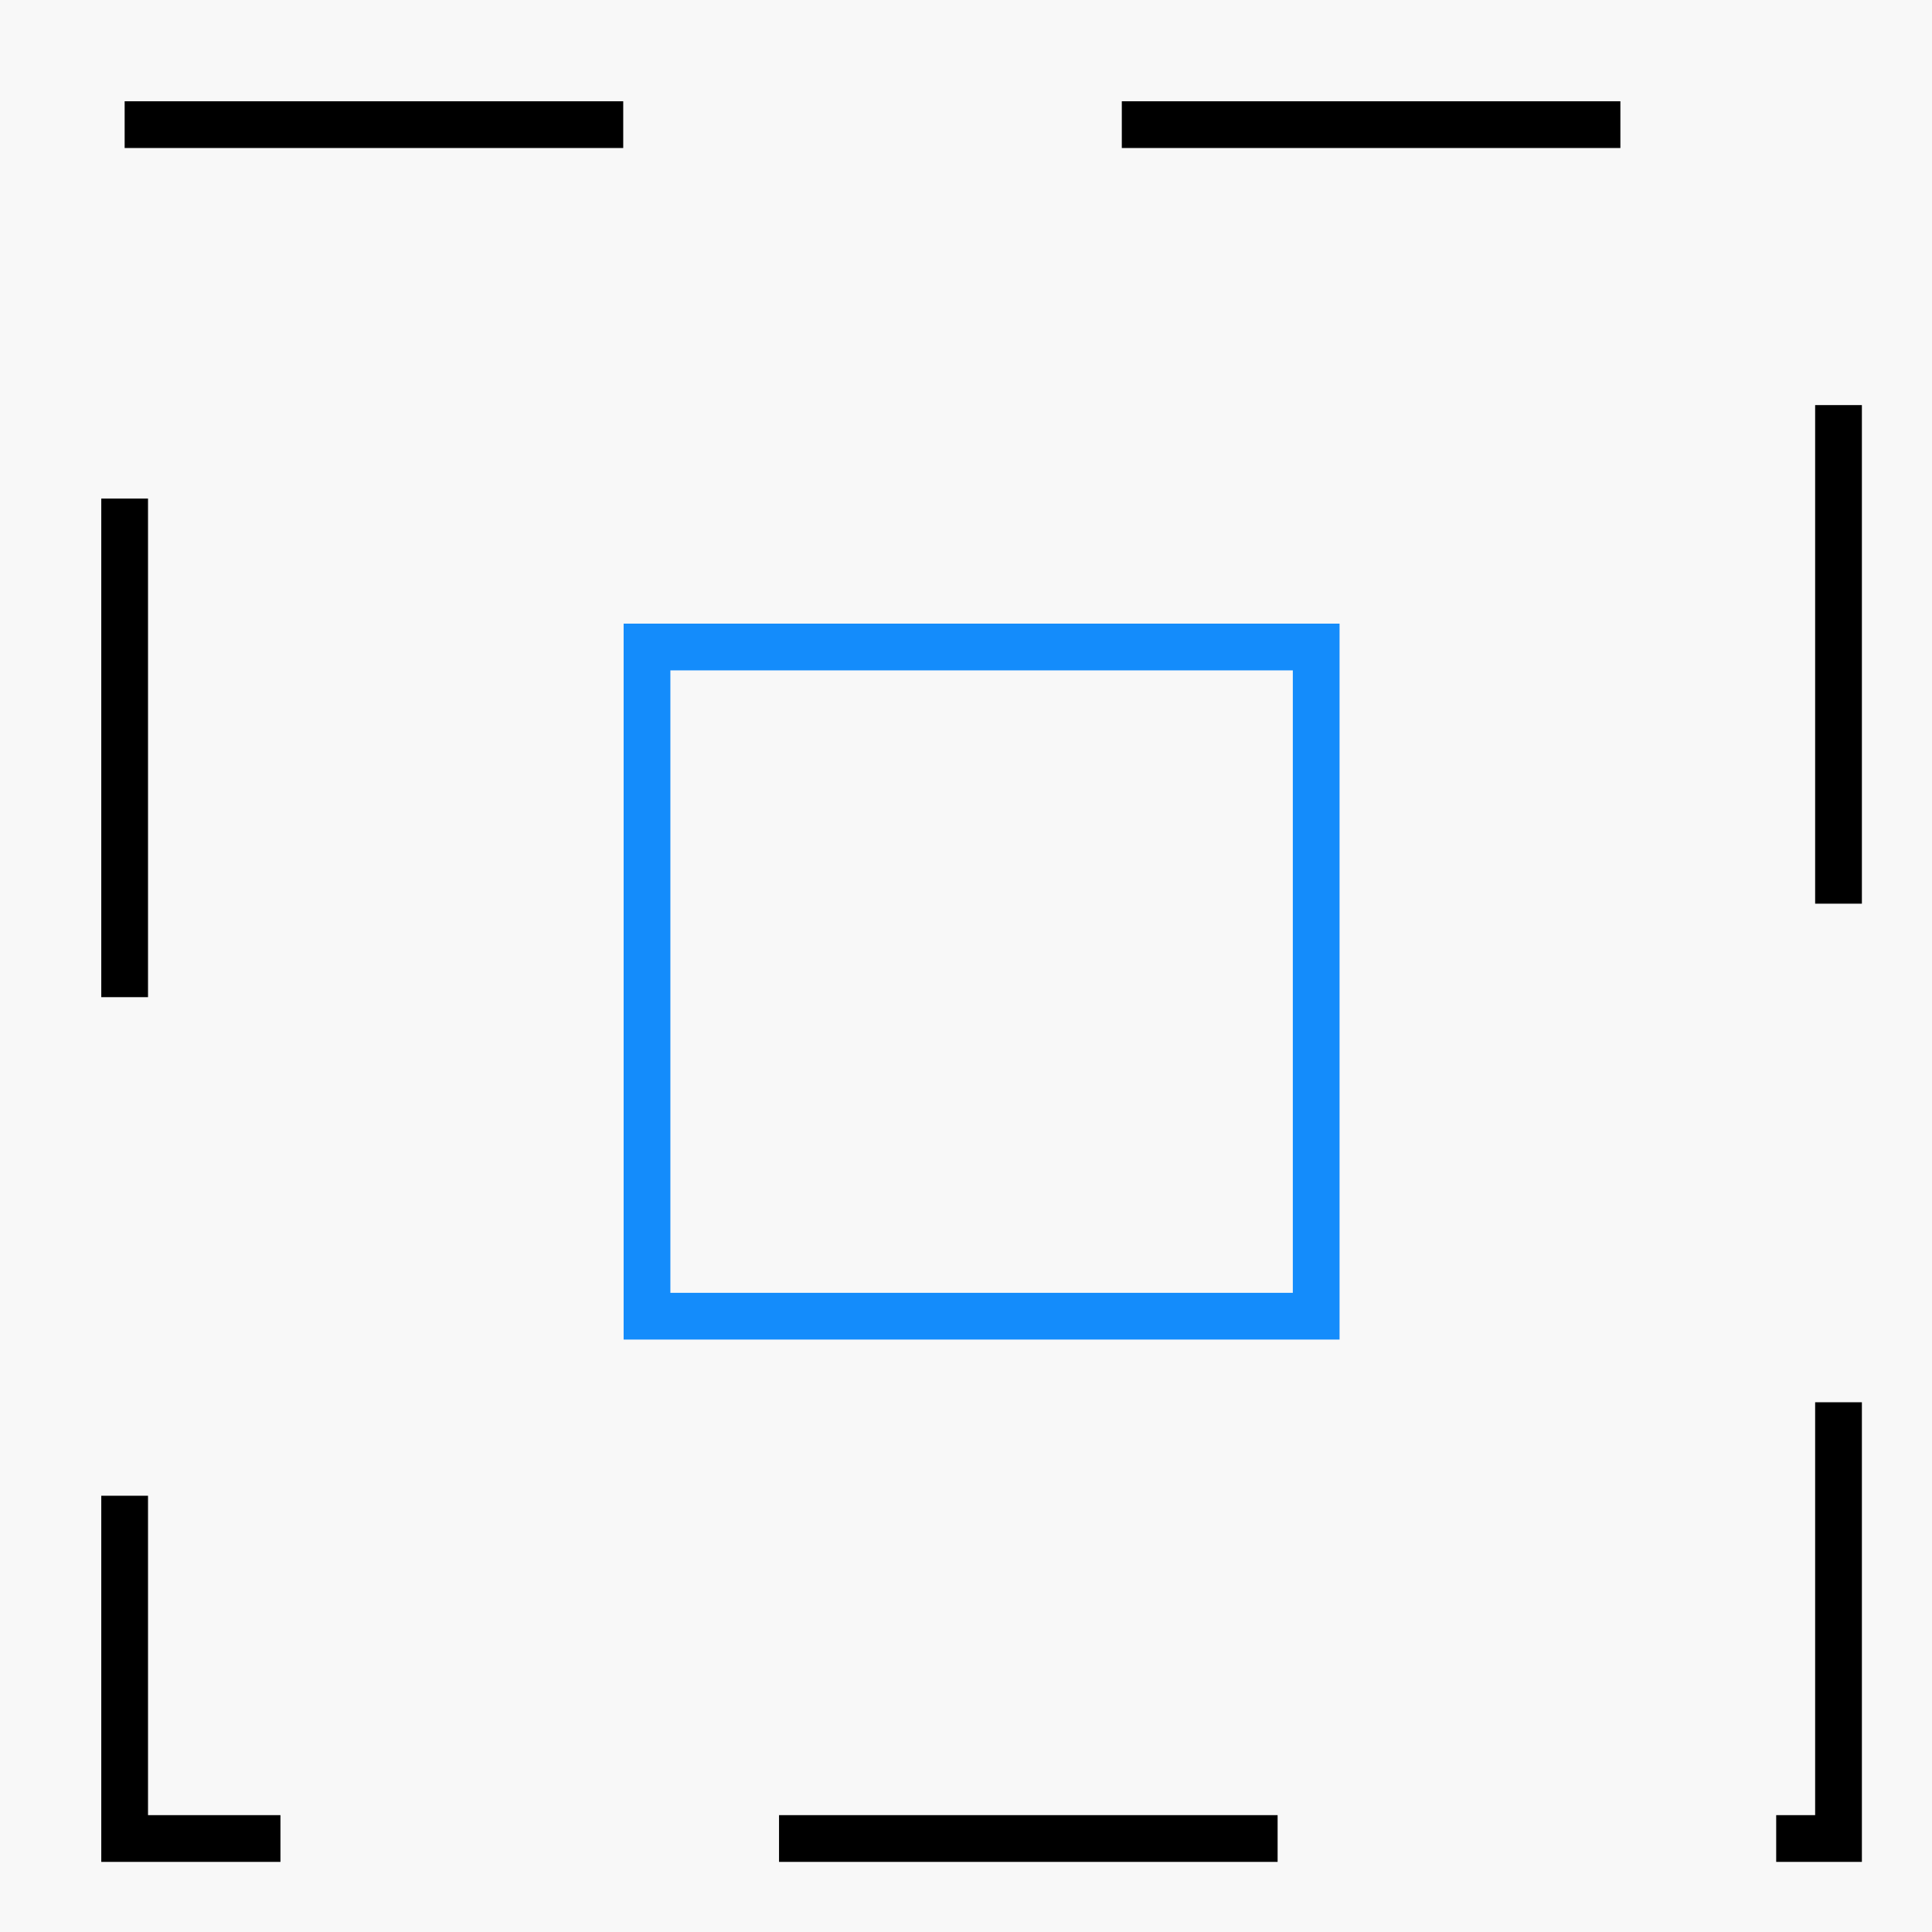 <svg width="62" height="62" viewBox="0 0 62 62" fill="none" xmlns="http://www.w3.org/2000/svg">
<rect width="62" height="62" fill="#F8F8F8"/>
<rect x="4" y="4" width="55" height="55" stroke="black" stroke-width="1.5" stroke-miterlimit="3.869" stroke-dasharray="16 16"/>
<rect x="20.763" y="20.763" width="21.475" height="21.475" stroke="#148CFB" stroke-width="1.5"/>
</svg>
